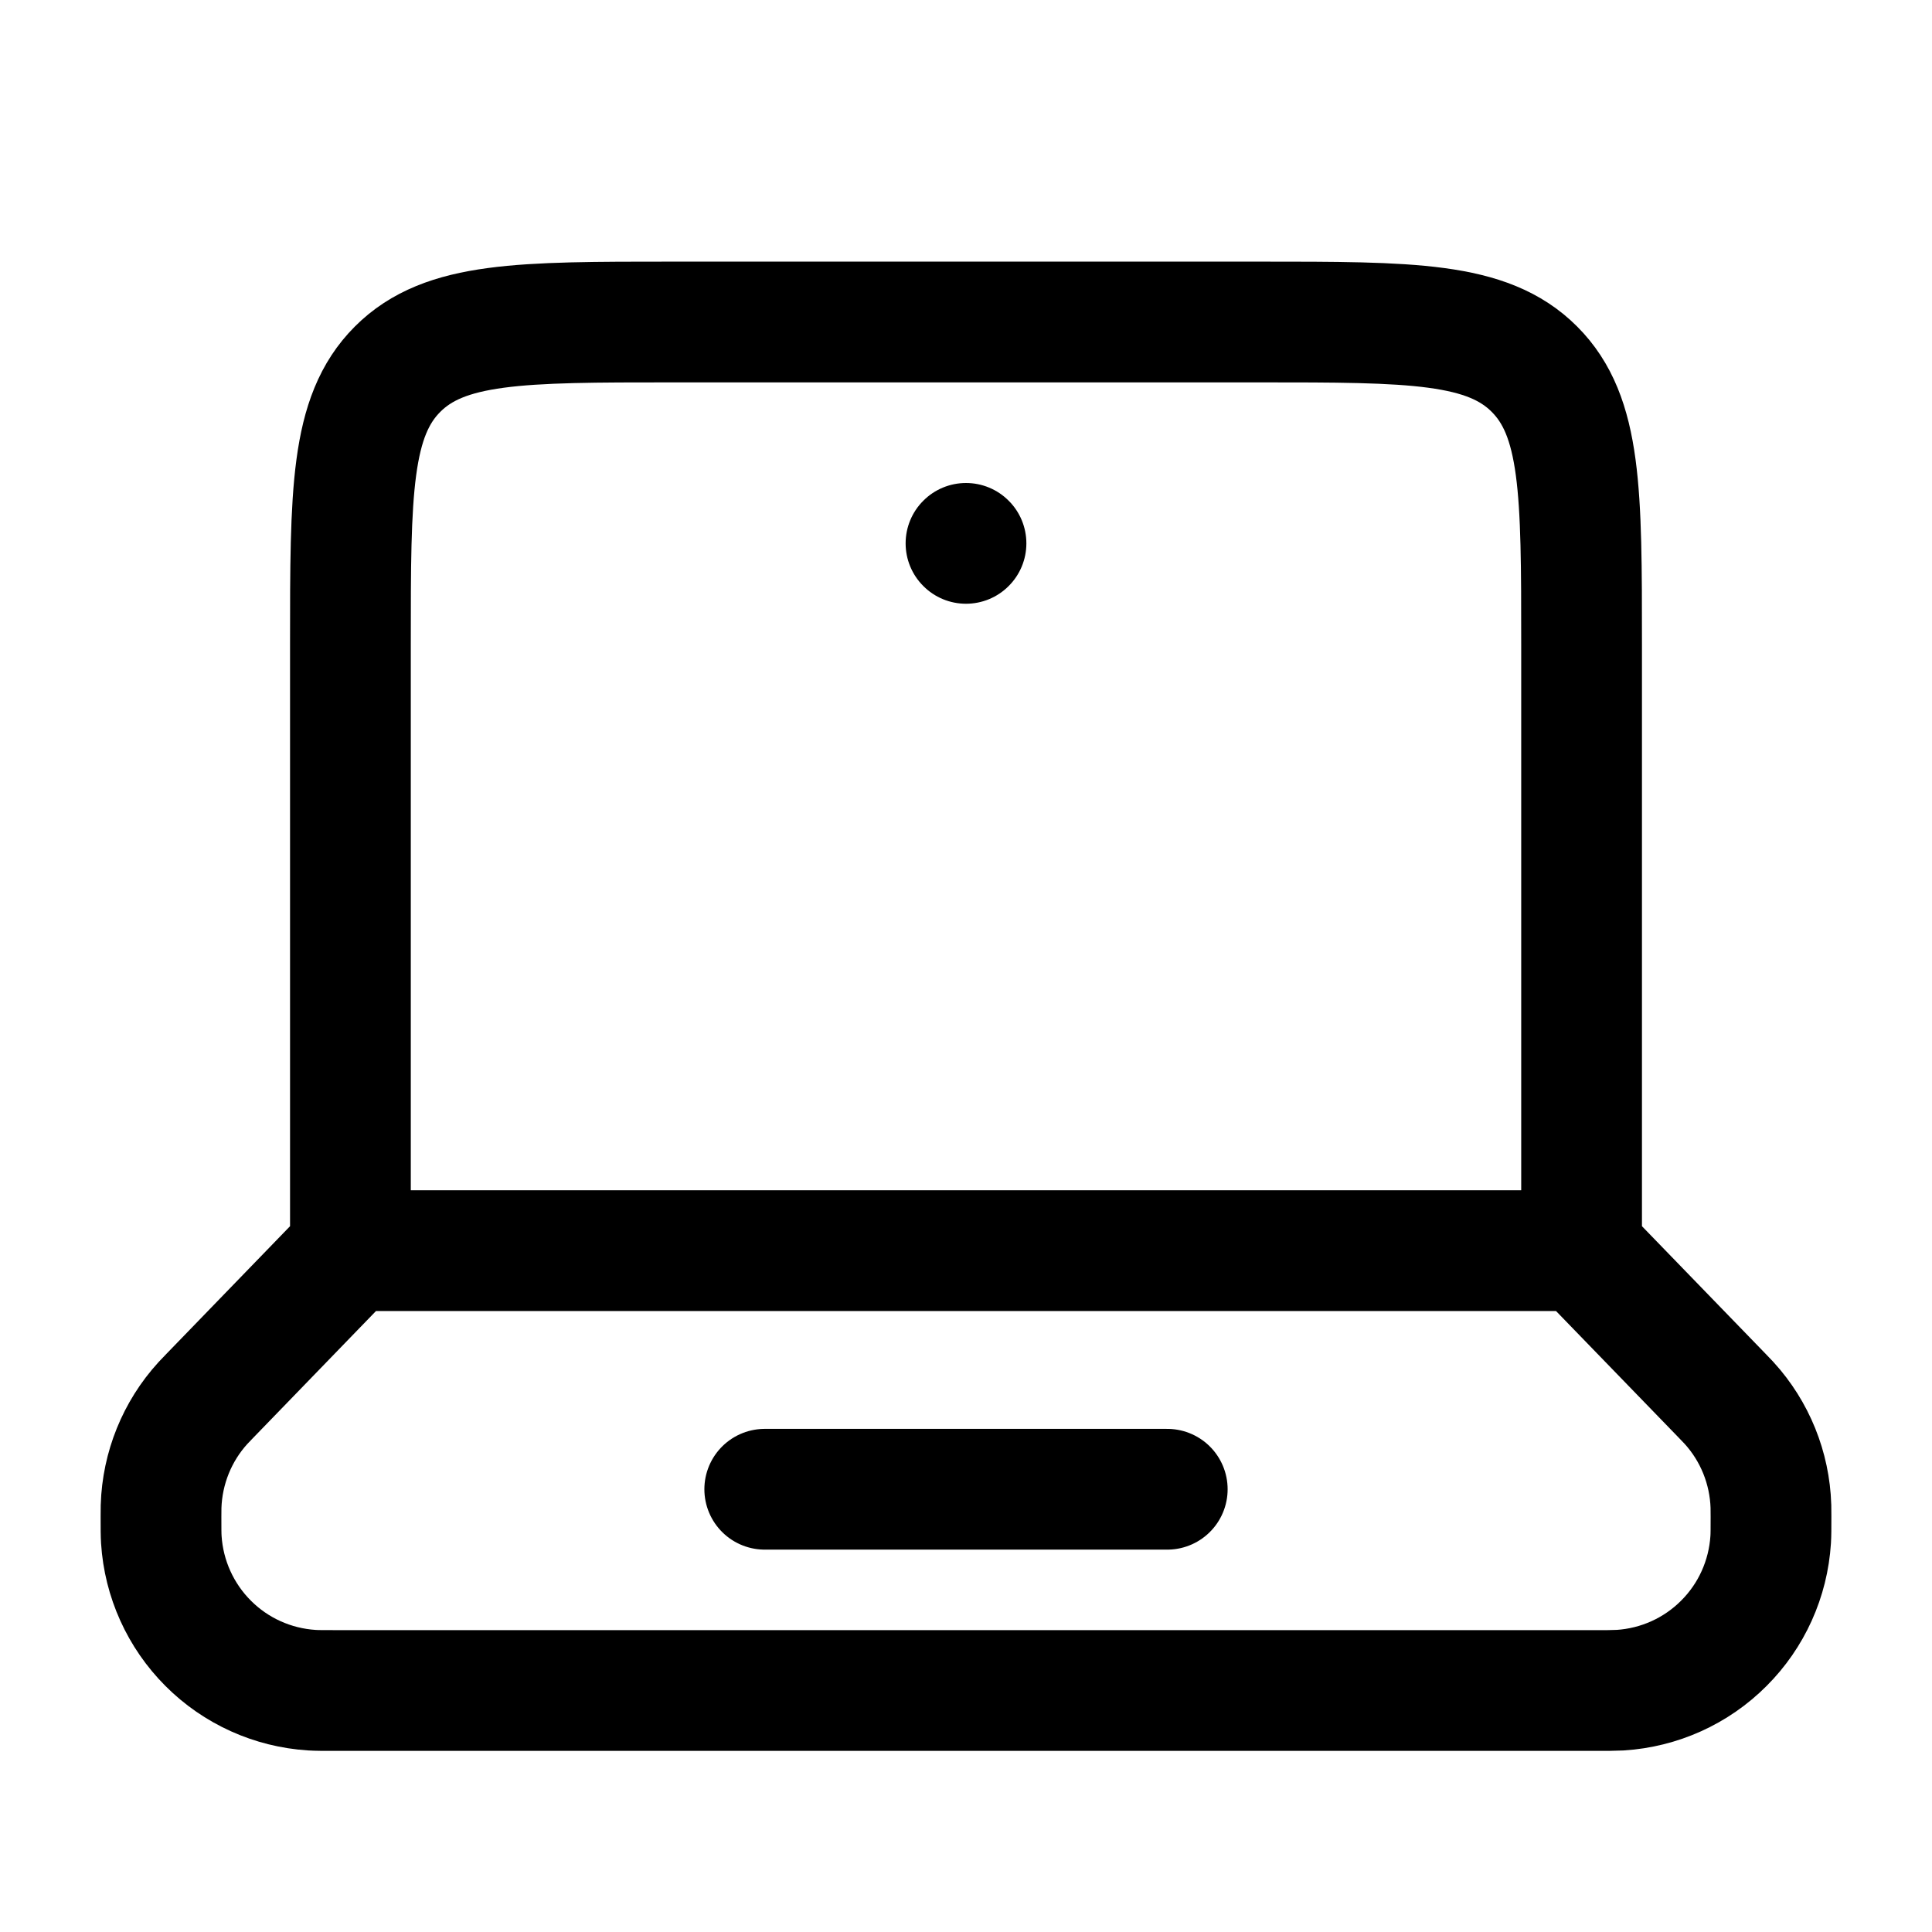 <svg width="24" height="24" viewBox="0 0 24 24" fill="none" xmlns="http://www.w3.org/2000/svg">
<g id="solar:laptop-linear">
<g id="Group">
<path id="Vector" d="M19.647 15.536H4.353M19.647 15.536V8C19.647 6.114 19.647 5.172 19.061 4.586C18.476 4 17.533 4 15.647 4H8.353C6.467 4 5.525 4 4.939 4.586C4.353 5.172 4.353 6.114 4.353 8V15.536M19.647 15.536L21.391 17.336L21.479 17.428C21.8 17.78 21.984 18.236 21.999 18.712L22 18.839C22 18.989 22 19.063 21.996 19.126C21.965 19.612 21.759 20.07 21.414 20.414C21.07 20.759 20.612 20.965 20.126 20.996C20.03 21 19.935 21.001 19.839 21H4.161C4.011 21 3.937 21 3.874 20.996C3.388 20.965 2.93 20.759 2.586 20.414C2.242 20.07 2.035 19.612 2.004 19.126C2 19.063 2 18.988 2 18.84L2.001 18.713C2.016 18.237 2.2 17.781 2.521 17.429L2.609 17.337L4.353 15.536M9.5 18.5H14.5" stroke="black" stroke-width="1.5" stroke-linecap="round"/>
<path id="Vector_2" d="M12.75 6.75C12.75 6.949 12.671 7.14 12.53 7.28C12.39 7.421 12.199 7.5 12 7.5C11.801 7.5 11.61 7.421 11.47 7.28C11.329 7.14 11.25 6.949 11.25 6.75C11.25 6.551 11.329 6.36 11.47 6.22C11.61 6.079 11.801 6 12 6C12.199 6 12.39 6.079 12.53 6.22C12.671 6.36 12.75 6.551 12.75 6.75Z" fill="black"/>
</g>
</g>
</svg>
